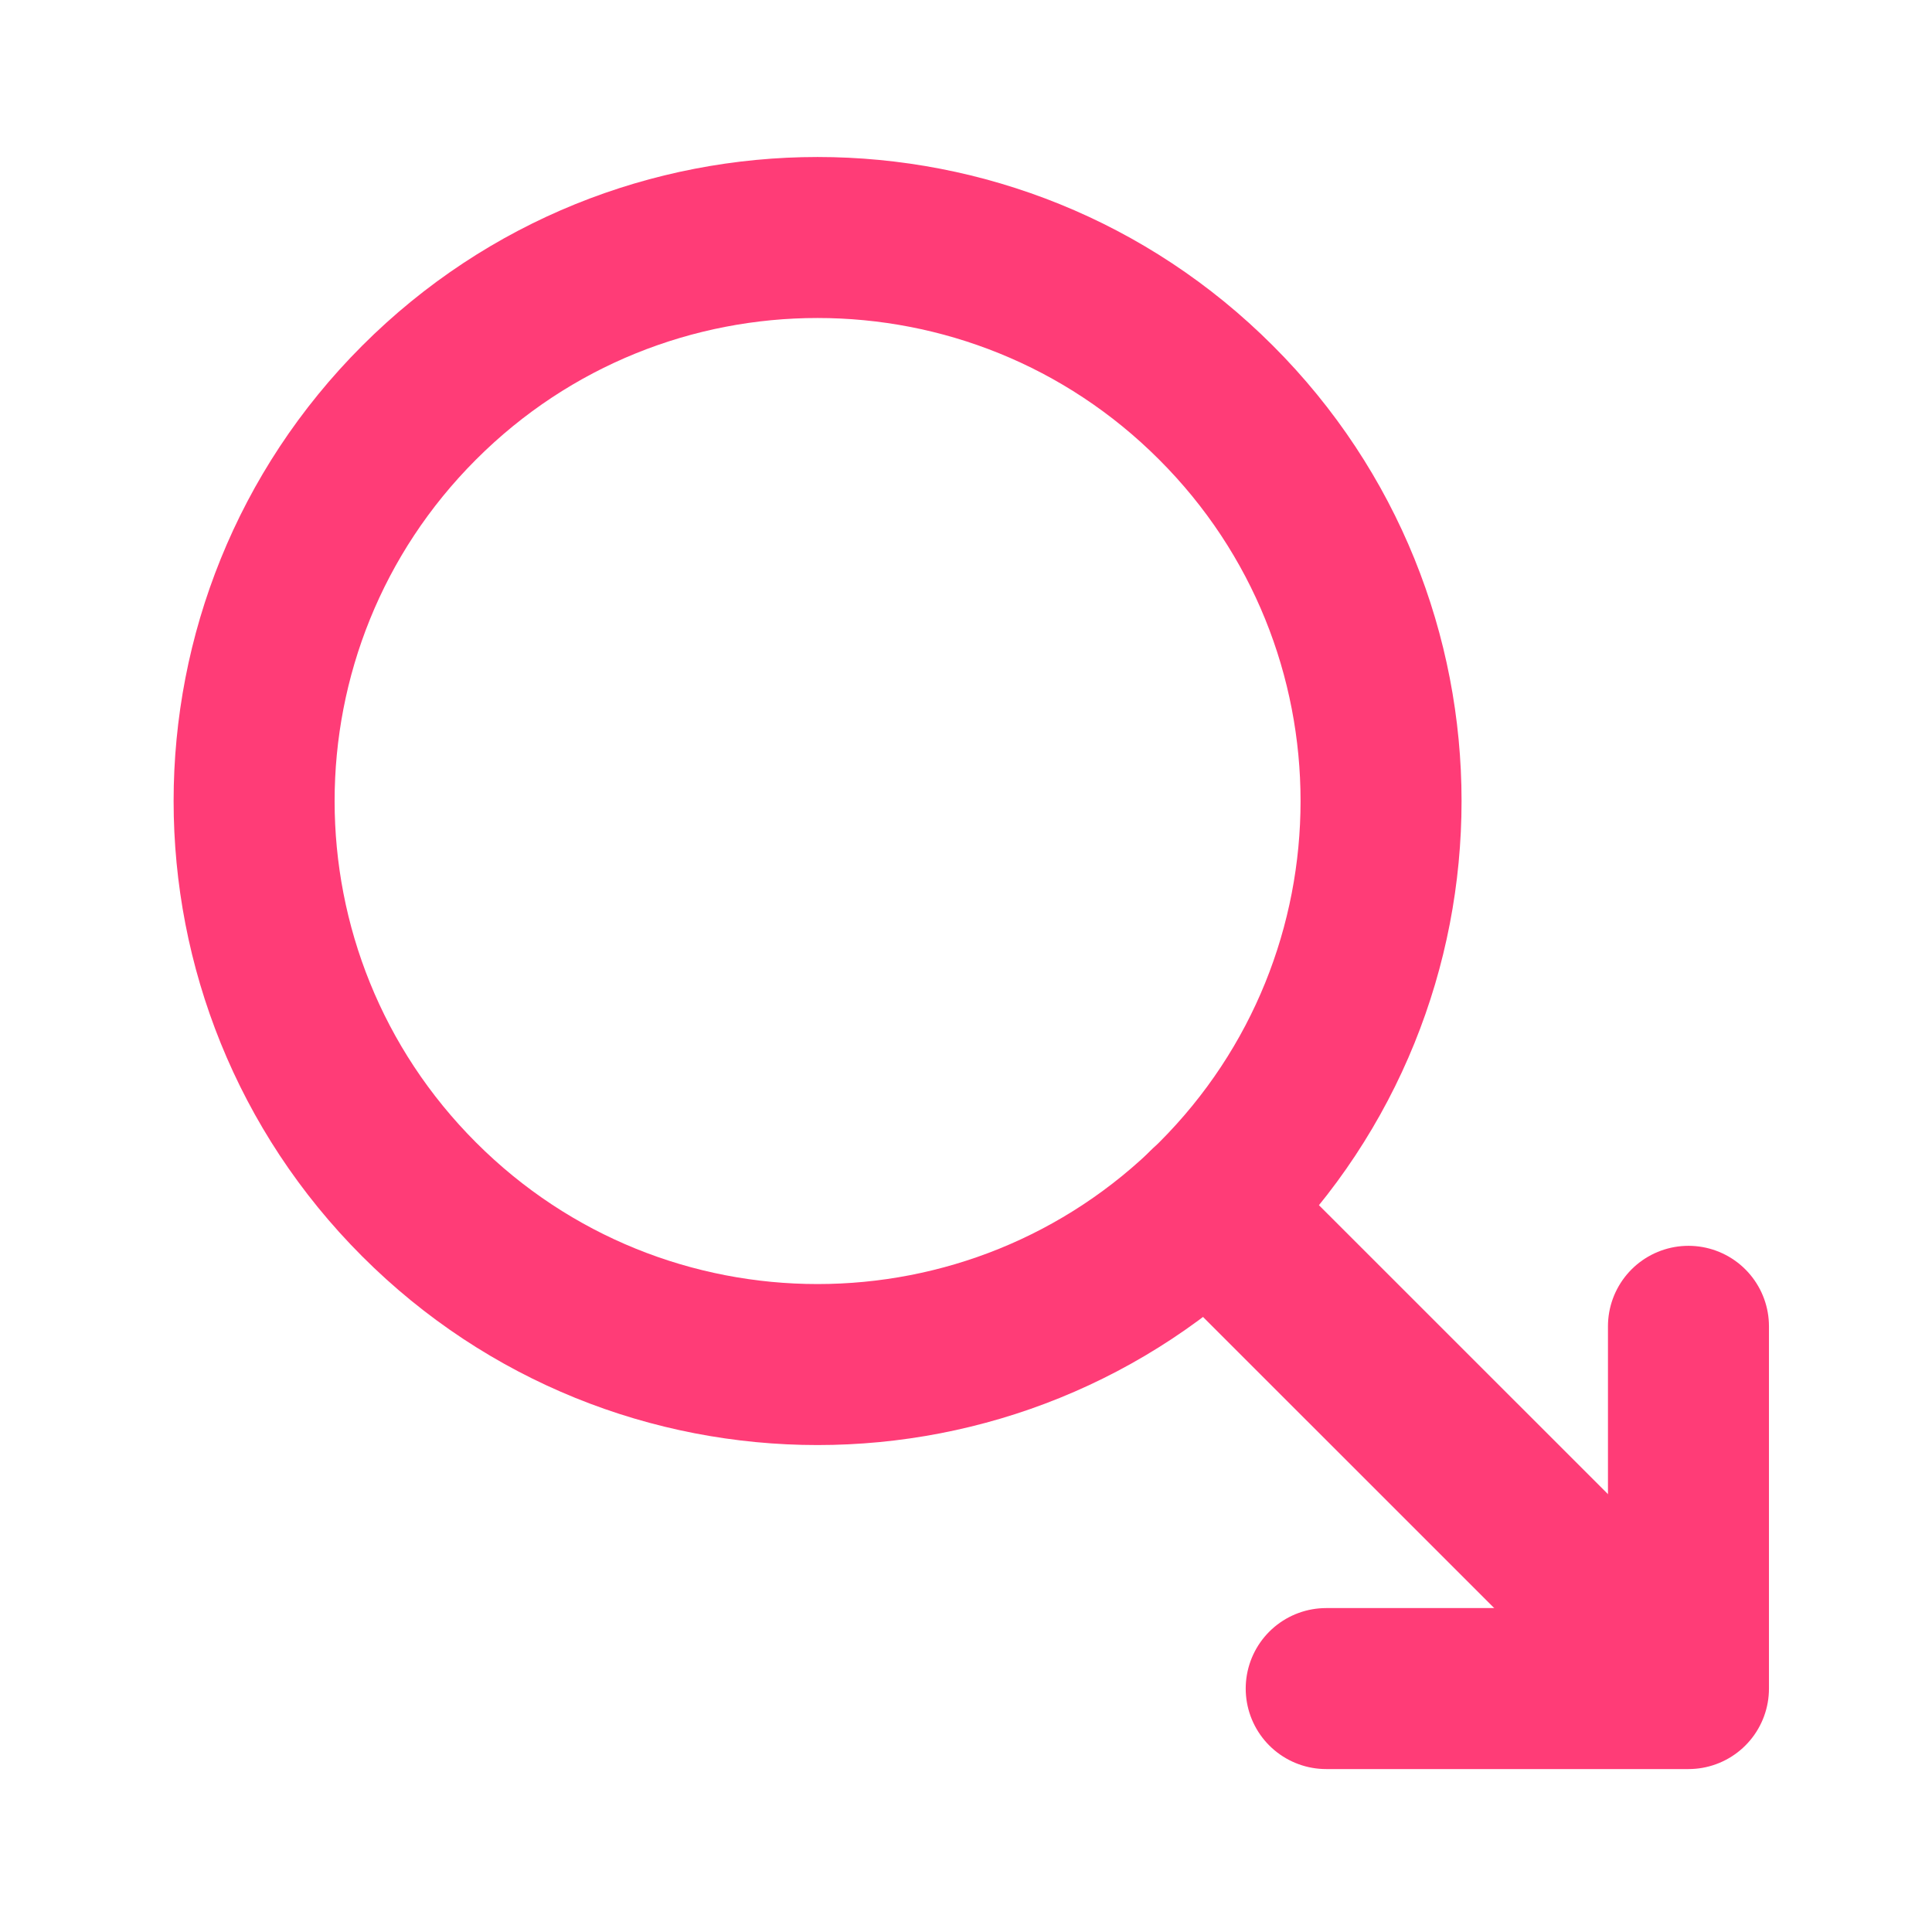 <svg width="18" height="18" viewBox="0 0 18 18" fill="none" xmlns="http://www.w3.org/2000/svg">
<g id="&#229;&#165;&#179;">
<path id="Vector" d="M15.731 12.357V15.732H12.356" stroke="#FF3C77" stroke-width="1.5" stroke-linecap="round" stroke-linejoin="round"/>
<path id="Vector_2" d="M3.905 3.751C5.955 1.7 9.279 1.7 11.329 3.751C12.355 4.776 12.867 6.119 12.867 7.463C12.867 8.806 12.355 10.15 11.329 11.175C9.279 13.226 5.955 13.226 3.905 11.175C1.855 9.125 1.855 5.801 3.905 3.751Z" stroke="#FF3C77" stroke-width="1.5" stroke-linejoin="round"/>
<path id="Vector_3" d="M11.25 11.251L14.982 14.982" stroke="#FF3C77" stroke-width="1.5" stroke-linecap="round" stroke-linejoin="round"/>
</g>
</svg>

